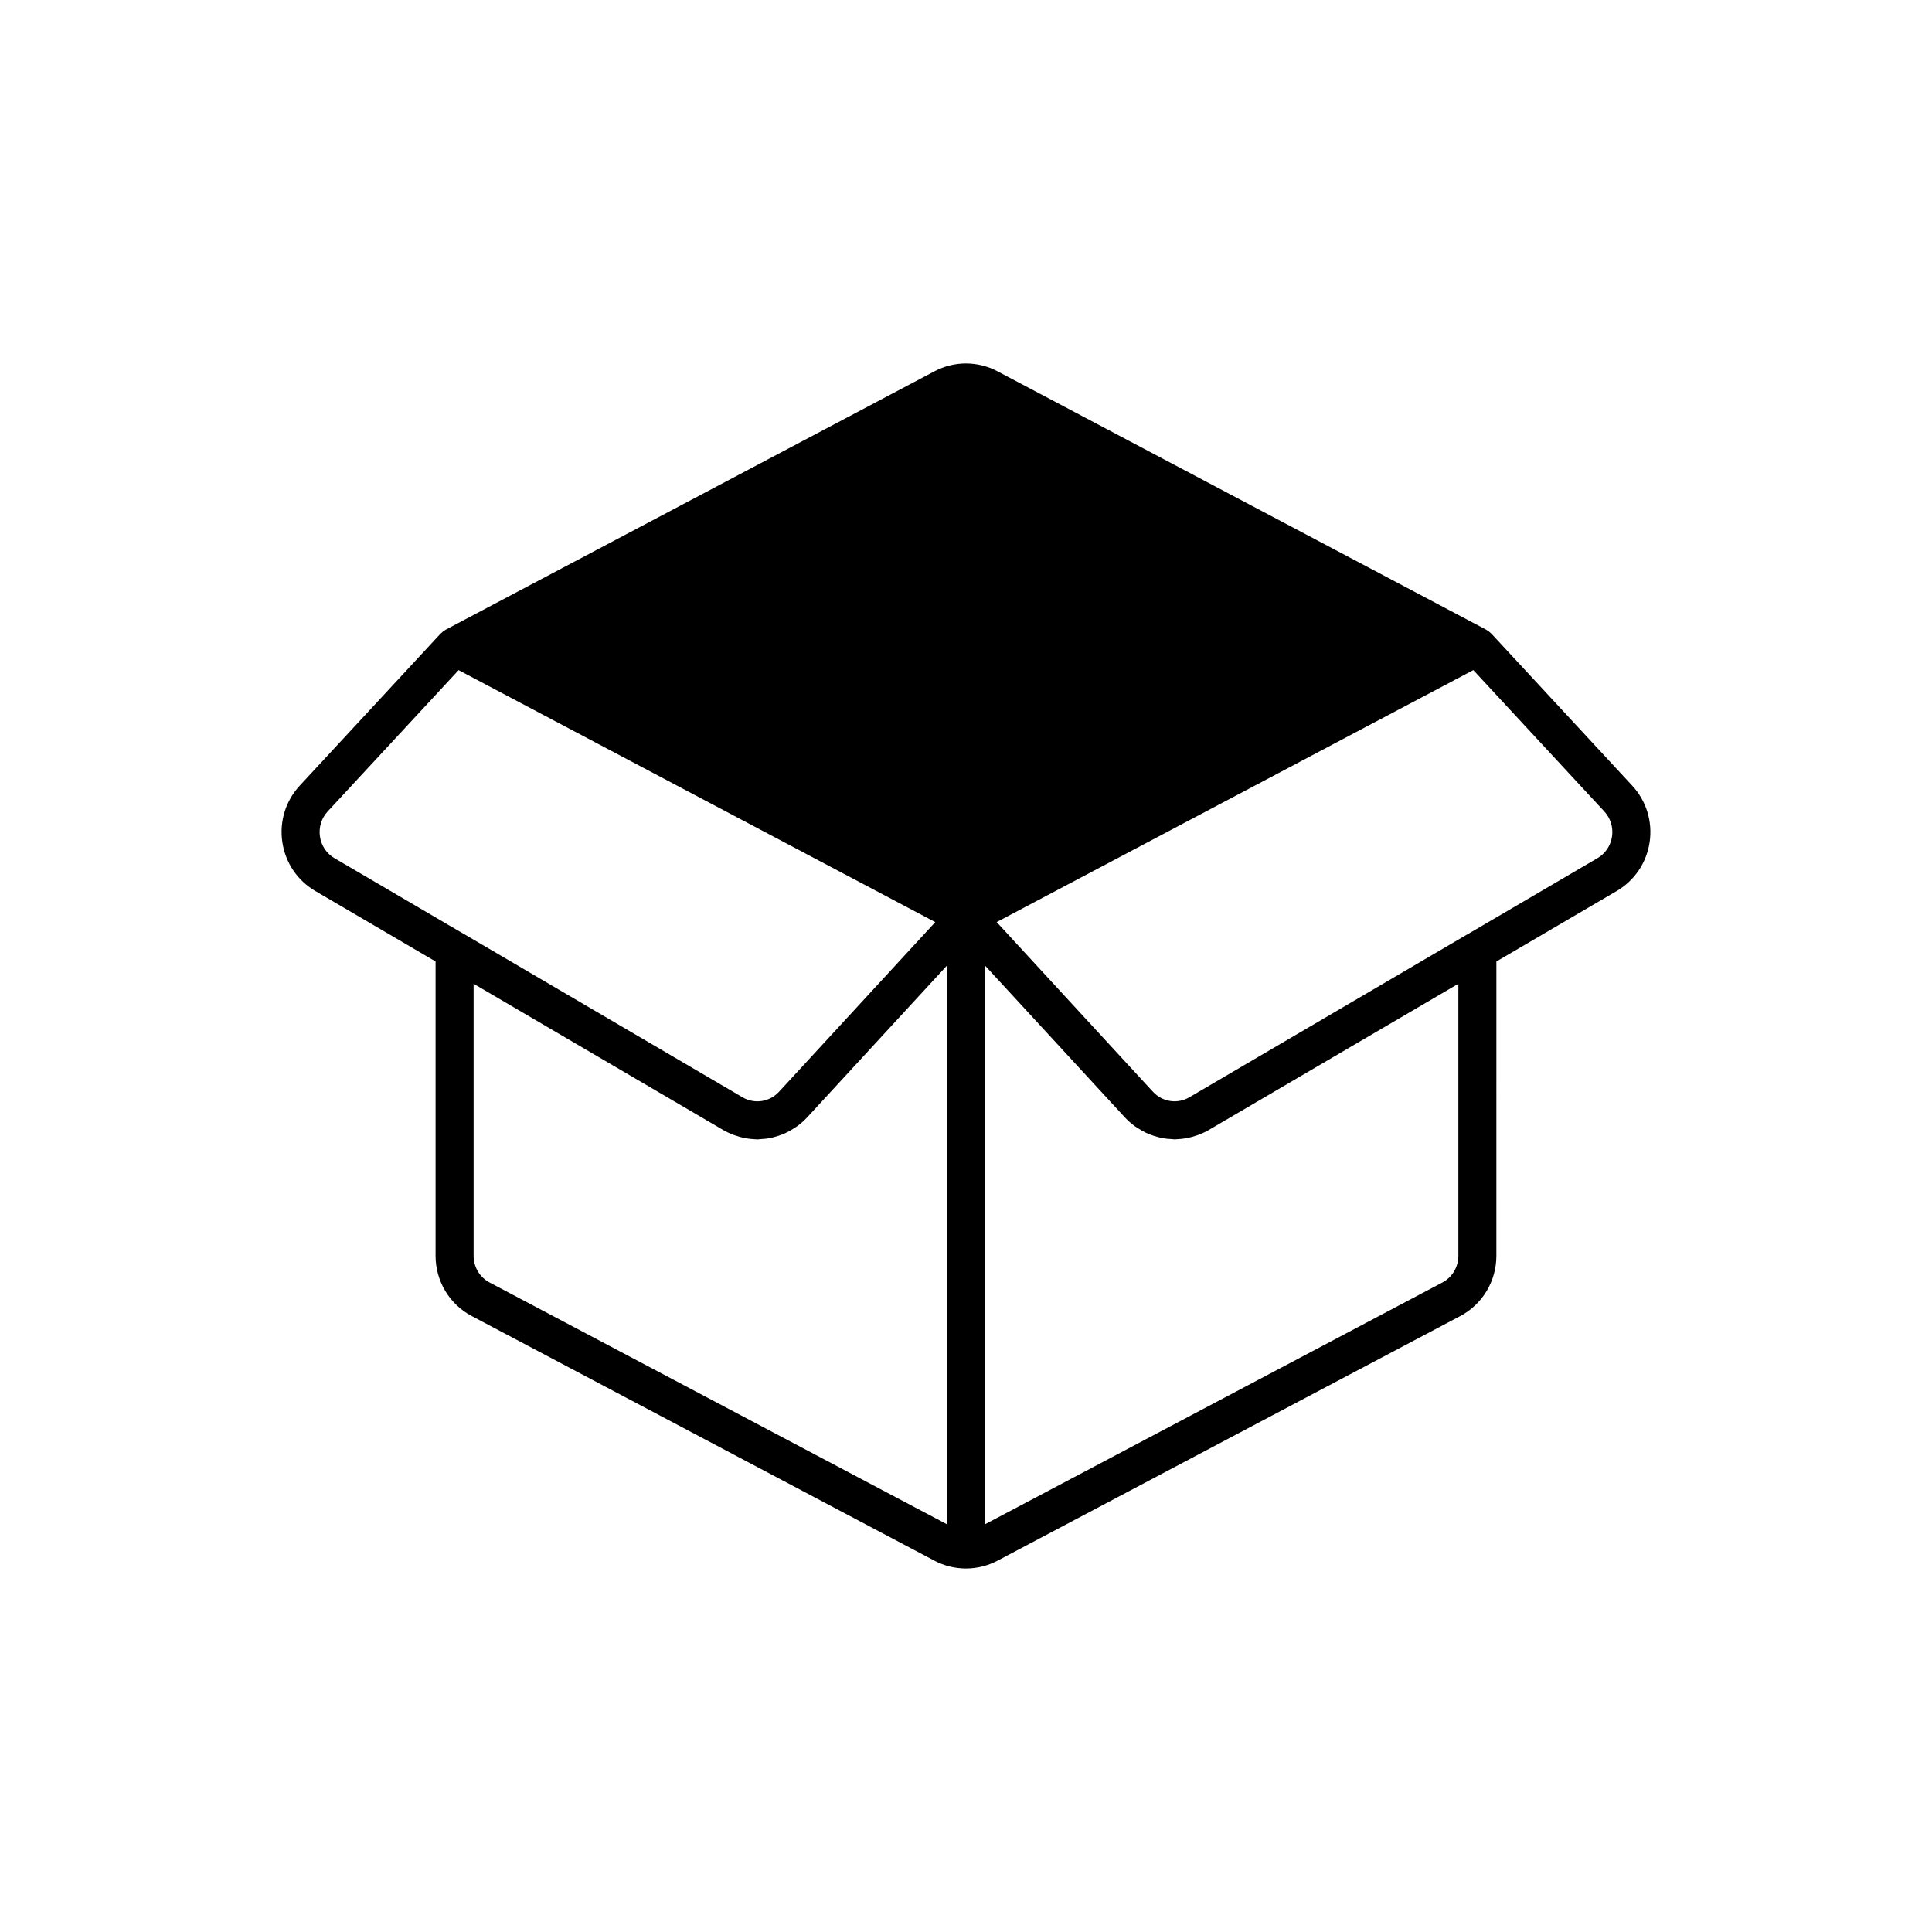 <?xml version="1.0" encoding="UTF-8"?>
<!-- Uploaded to: SVG Repo, www.svgrepo.com, Generator: SVG Repo Mixer Tools -->
<svg fill="#000000" width="800px" height="800px" version="1.1" viewBox="144 144 512 512" xmlns="http://www.w3.org/2000/svg">
 <path d="m576.54 352.19-37.324-40.285c-0.031-0.035-0.074-0.051-0.109-0.082-0.32-0.324-0.68-0.609-1.086-0.84-0.051-0.027-0.09-0.074-0.137-0.098l-0.004-0.004-129.54-68.484c-5.227-2.766-11.465-2.766-16.688 0l-129.54 68.477-0.004 0.004c-0.055 0.031-0.102 0.078-0.156 0.109-0.398 0.23-0.758 0.508-1.07 0.832-0.031 0.035-0.074 0.051-0.109 0.082l-37.324 40.285c-3.75 4.043-5.438 9.504-4.629 14.98 0.809 5.457 3.988 10.18 8.727 12.953l31.883 18.68v77.988c0 6.731 3.68 12.859 9.598 15.988l122.62 64.828c2.594 1.371 5.441 2.055 8.281 2.062 0.023 0 0.039 0.012 0.062 0.012 0.023 0 0.039-0.012 0.062-0.012 2.844-0.012 5.688-0.691 8.281-2.062l122.62-64.82c5.918-3.129 9.598-9.258 9.598-15.988l0.004-77.988 31.887-18.68c4.734-2.773 7.918-7.5 8.723-12.953 0.809-5.481-0.879-10.941-4.629-14.984zm-347.75 13.504c-0.359-2.434 0.391-4.859 2.051-6.656l34.695-37.445 126.32 66.781-41.402 44.949c-2.519 2.731-6.504 3.332-9.684 1.465l-73.758-43.23c-0.027-0.016-0.062-0.023-0.09-0.039l-34.285-20.09c-2.086-1.223-3.488-3.312-3.848-5.734zm44.953 118.18c-2.613-1.383-4.234-4.098-4.234-7.086v-72.082l66.168 38.77c0.832 0.488 1.695 0.879 2.566 1.219 0.262 0.102 0.523 0.18 0.785 0.27 0.641 0.219 1.281 0.402 1.934 0.543 0.281 0.059 0.559 0.121 0.84 0.168 0.719 0.121 1.441 0.191 2.164 0.227 0.188 0.008 0.371 0.035 0.559 0.035 0.07 0 0.141 0.016 0.211 0.016 0.242 0 0.48-0.062 0.723-0.074 0.82-0.035 1.633-0.105 2.441-0.25 0.391-0.07 0.77-0.176 1.156-0.273 0.715-0.18 1.41-0.398 2.102-0.668 0.379-0.148 0.754-0.301 1.125-0.477 0.703-0.332 1.379-0.723 2.039-1.152 0.305-0.195 0.617-0.367 0.91-0.586 0.93-0.684 1.82-1.441 2.633-2.32l37.094-40.277v148.07zm256.74-7.086c0 2.988-1.625 5.703-4.234 7.086l-121.22 64.078v-148.08l37.094 40.27c0.812 0.879 1.703 1.637 2.633 2.32 0.293 0.215 0.602 0.383 0.898 0.578 0.668 0.434 1.348 0.828 2.059 1.164 0.363 0.172 0.727 0.32 1.098 0.465 0.703 0.277 1.418 0.5 2.148 0.684 0.367 0.094 0.73 0.195 1.105 0.262 0.844 0.156 1.691 0.234 2.551 0.262 0.215 0.008 0.422 0.066 0.641 0.066 0.062 0 0.125-0.012 0.188-0.012 0.223-0.004 0.441-0.035 0.664-0.043 0.688-0.031 1.375-0.102 2.059-0.215 0.297-0.051 0.59-0.113 0.883-0.176 0.637-0.141 1.266-0.32 1.891-0.531 0.27-0.094 0.543-0.172 0.812-0.277 0.871-0.344 1.73-0.734 2.559-1.219l66.168-38.766zm40.719-111.1c-0.359 2.422-1.762 4.512-3.848 5.731l-34.289 20.09c-0.031 0.016-0.062 0.023-0.094 0.039l-73.758 43.227c-3.172 1.875-7.16 1.273-9.684-1.461l-41.402-44.949 126.32-66.781 34.695 37.445c1.668 1.801 2.414 4.223 2.059 6.66z"/>
</svg>